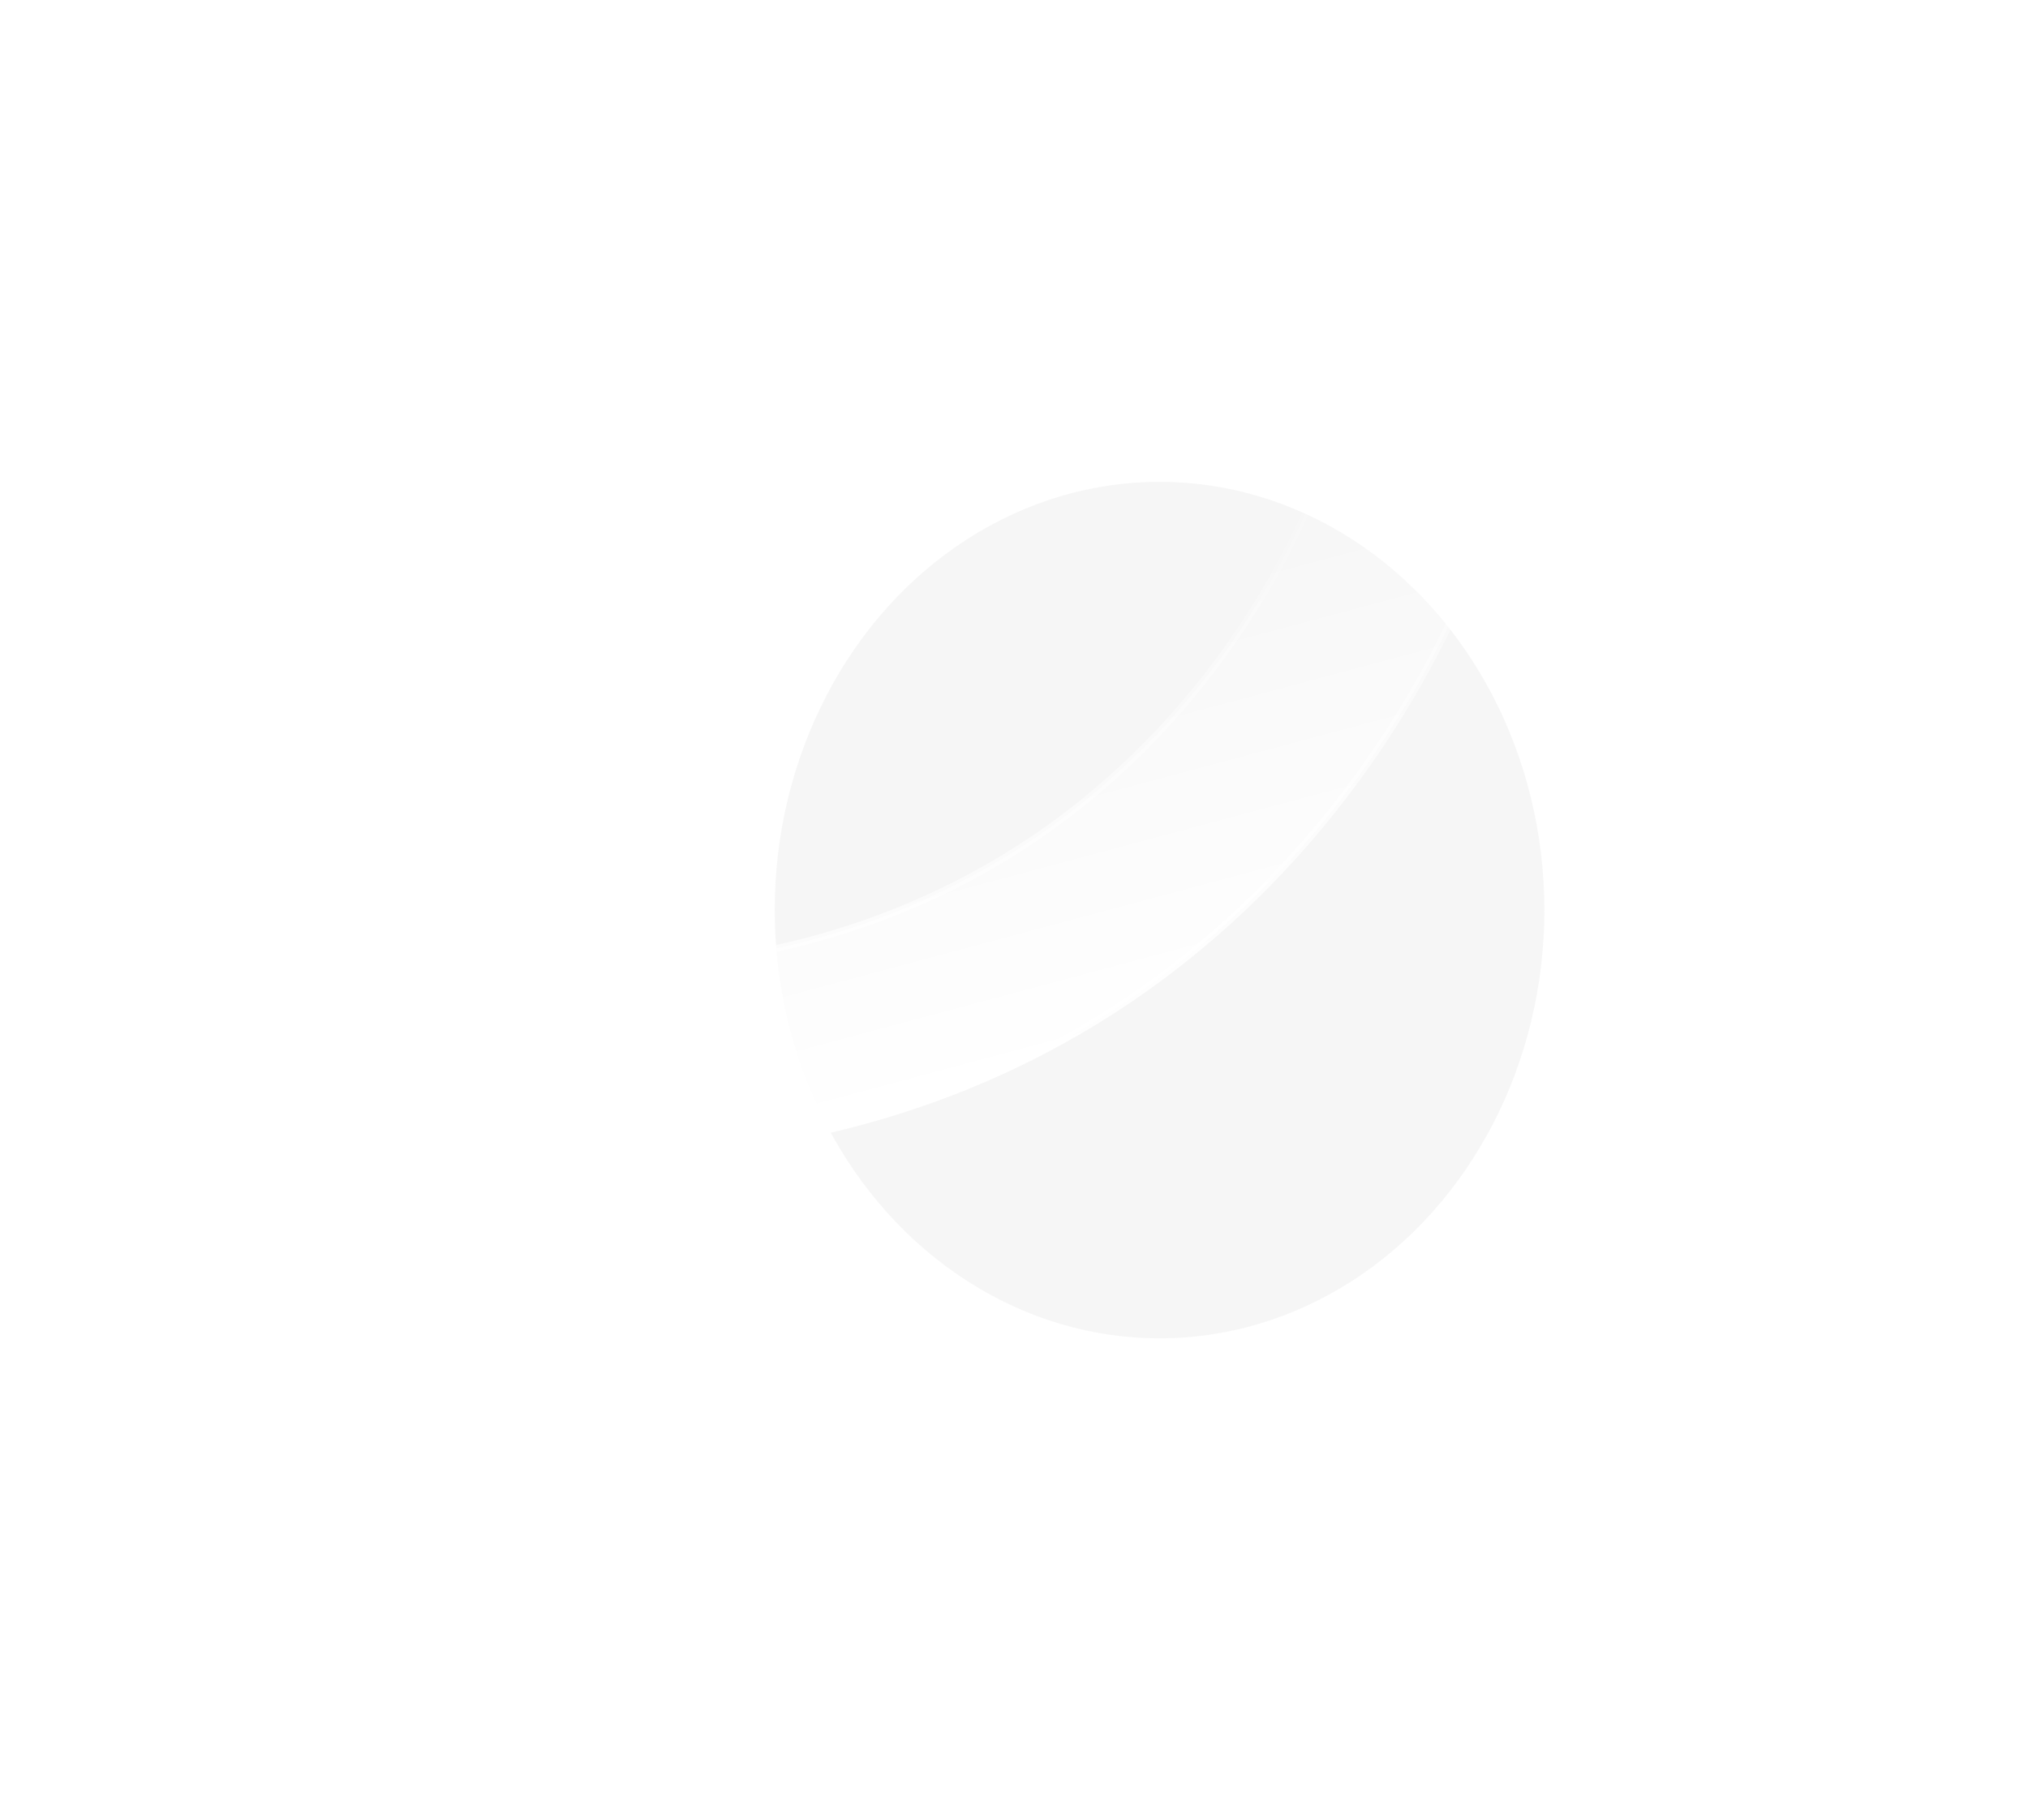 <svg preserveAspectRatio="none" width="100%" height="100%" overflow="visible" style="display: block;" viewBox="0 0 606 544" fill="none" xmlns="http://www.w3.org/2000/svg">
<g id="Group 265">
<g id="Ellipse 8" opacity="0.3" filter="url(#filter0_f_2001_2500)">
<ellipse cx="346.489" cy="272" rx="115" ry="128" transform="rotate(-180 346.489 272)" fill="#E2E2E2"/>
</g>
<path id="Vector 218 (Stroke)" opacity="1" d="M242.06 281C301.83 264.985 340.1 229.619 363.552 198.257C375.313 182.53 383.305 167.852 388.303 157.255C390.797 151.967 392.531 147.729 393.603 144.93C394.139 143.533 394.509 142.498 394.725 141.875C394.826 141.583 394.895 141.383 394.929 141.278C394.945 141.291 395.164 141.391 397.938 142.589L440.141 160.768C443.155 162.07 443.154 162.078 443.152 162.084C443.15 162.09 443.145 162.102 443.142 162.112C443.136 162.131 443.13 162.153 443.123 162.176L442.92 162.797C442.8 163.16 442.641 163.637 442.438 164.222C442.033 165.393 441.457 166.998 440.697 168.984C439.176 172.953 436.909 178.463 433.782 185.092C427.538 198.329 417.799 216.166 403.597 235.157C375.123 273.235 328.548 316.128 256.636 335.397C184.723 354.666 122.941 340.807 79.244 322.068C57.449 312.721 40.096 302.144 28.07 293.802C22.047 289.624 17.329 285.986 14.027 283.309C12.376 281.97 11.075 280.868 10.139 280.057C9.671 279.651 9.294 279.318 9.009 279.063L8.523 278.627C8.505 278.611 8.489 278.594 8.474 278.58C8.467 278.574 8.456 278.566 8.452 278.562C8.447 278.557 8.442 278.552 10.401 275.917L37.86 239.072C39.716 236.576 39.812 236.442 39.813 236.431C39.895 236.505 40.053 236.645 40.286 236.847C40.784 237.278 41.622 237.989 42.785 238.932C45.113 240.819 48.733 243.623 53.537 246.955C63.164 253.633 77.425 262.349 95.473 270.089C131.464 285.523 182.29 297.016 242.06 281ZM39.797 236.417C39.787 236.408 39.778 236.4 39.771 236.394C39.758 236.382 39.75 236.373 39.748 236.37L39.797 236.417ZM394.944 141.225C394.942 141.234 394.938 141.246 394.934 141.258C394.946 141.22 394.952 141.197 394.953 141.193C394.952 141.197 394.95 141.208 394.944 141.225Z" fill="url(#paint0_linear_2001_2500)" stroke="url(#paint1_linear_2001_2500)" stroke-width="2"/>
</g>
<defs>
<filter id="filter0_f_2001_2500" x="87.49" y="4.76837e-06" width="518" height="544" filterUnits="userSpaceOnUse" color-interpolation-filters="sRGB">
<feFlood flood-opacity="0" result="BackgroundImageFix"/>
<feBlend mode="normal" in="SourceGraphic" in2="BackgroundImageFix" result="shape"/>
<feGaussianBlur stdDeviation="72" result="effect1_foregroundBlur_2001_2500"/>
</filter>
<linearGradient id="paint0_linear_2001_2500" x1="256.636" y1="335.397" x2="217.35" y2="188.782" gradientUnits="userSpaceOnUse">
<stop stop-color="white"/>
<stop offset="1" stop-color="white" stop-opacity="0"/>
</linearGradient>
<linearGradient id="paint1_linear_2001_2500" x1="256.636" y1="335.397" x2="217.35" y2="188.782" gradientUnits="userSpaceOnUse">
<stop stop-color="white"/>
<stop offset="1" stop-color="white" stop-opacity="0"/>
</linearGradient>
</defs>
</svg>
